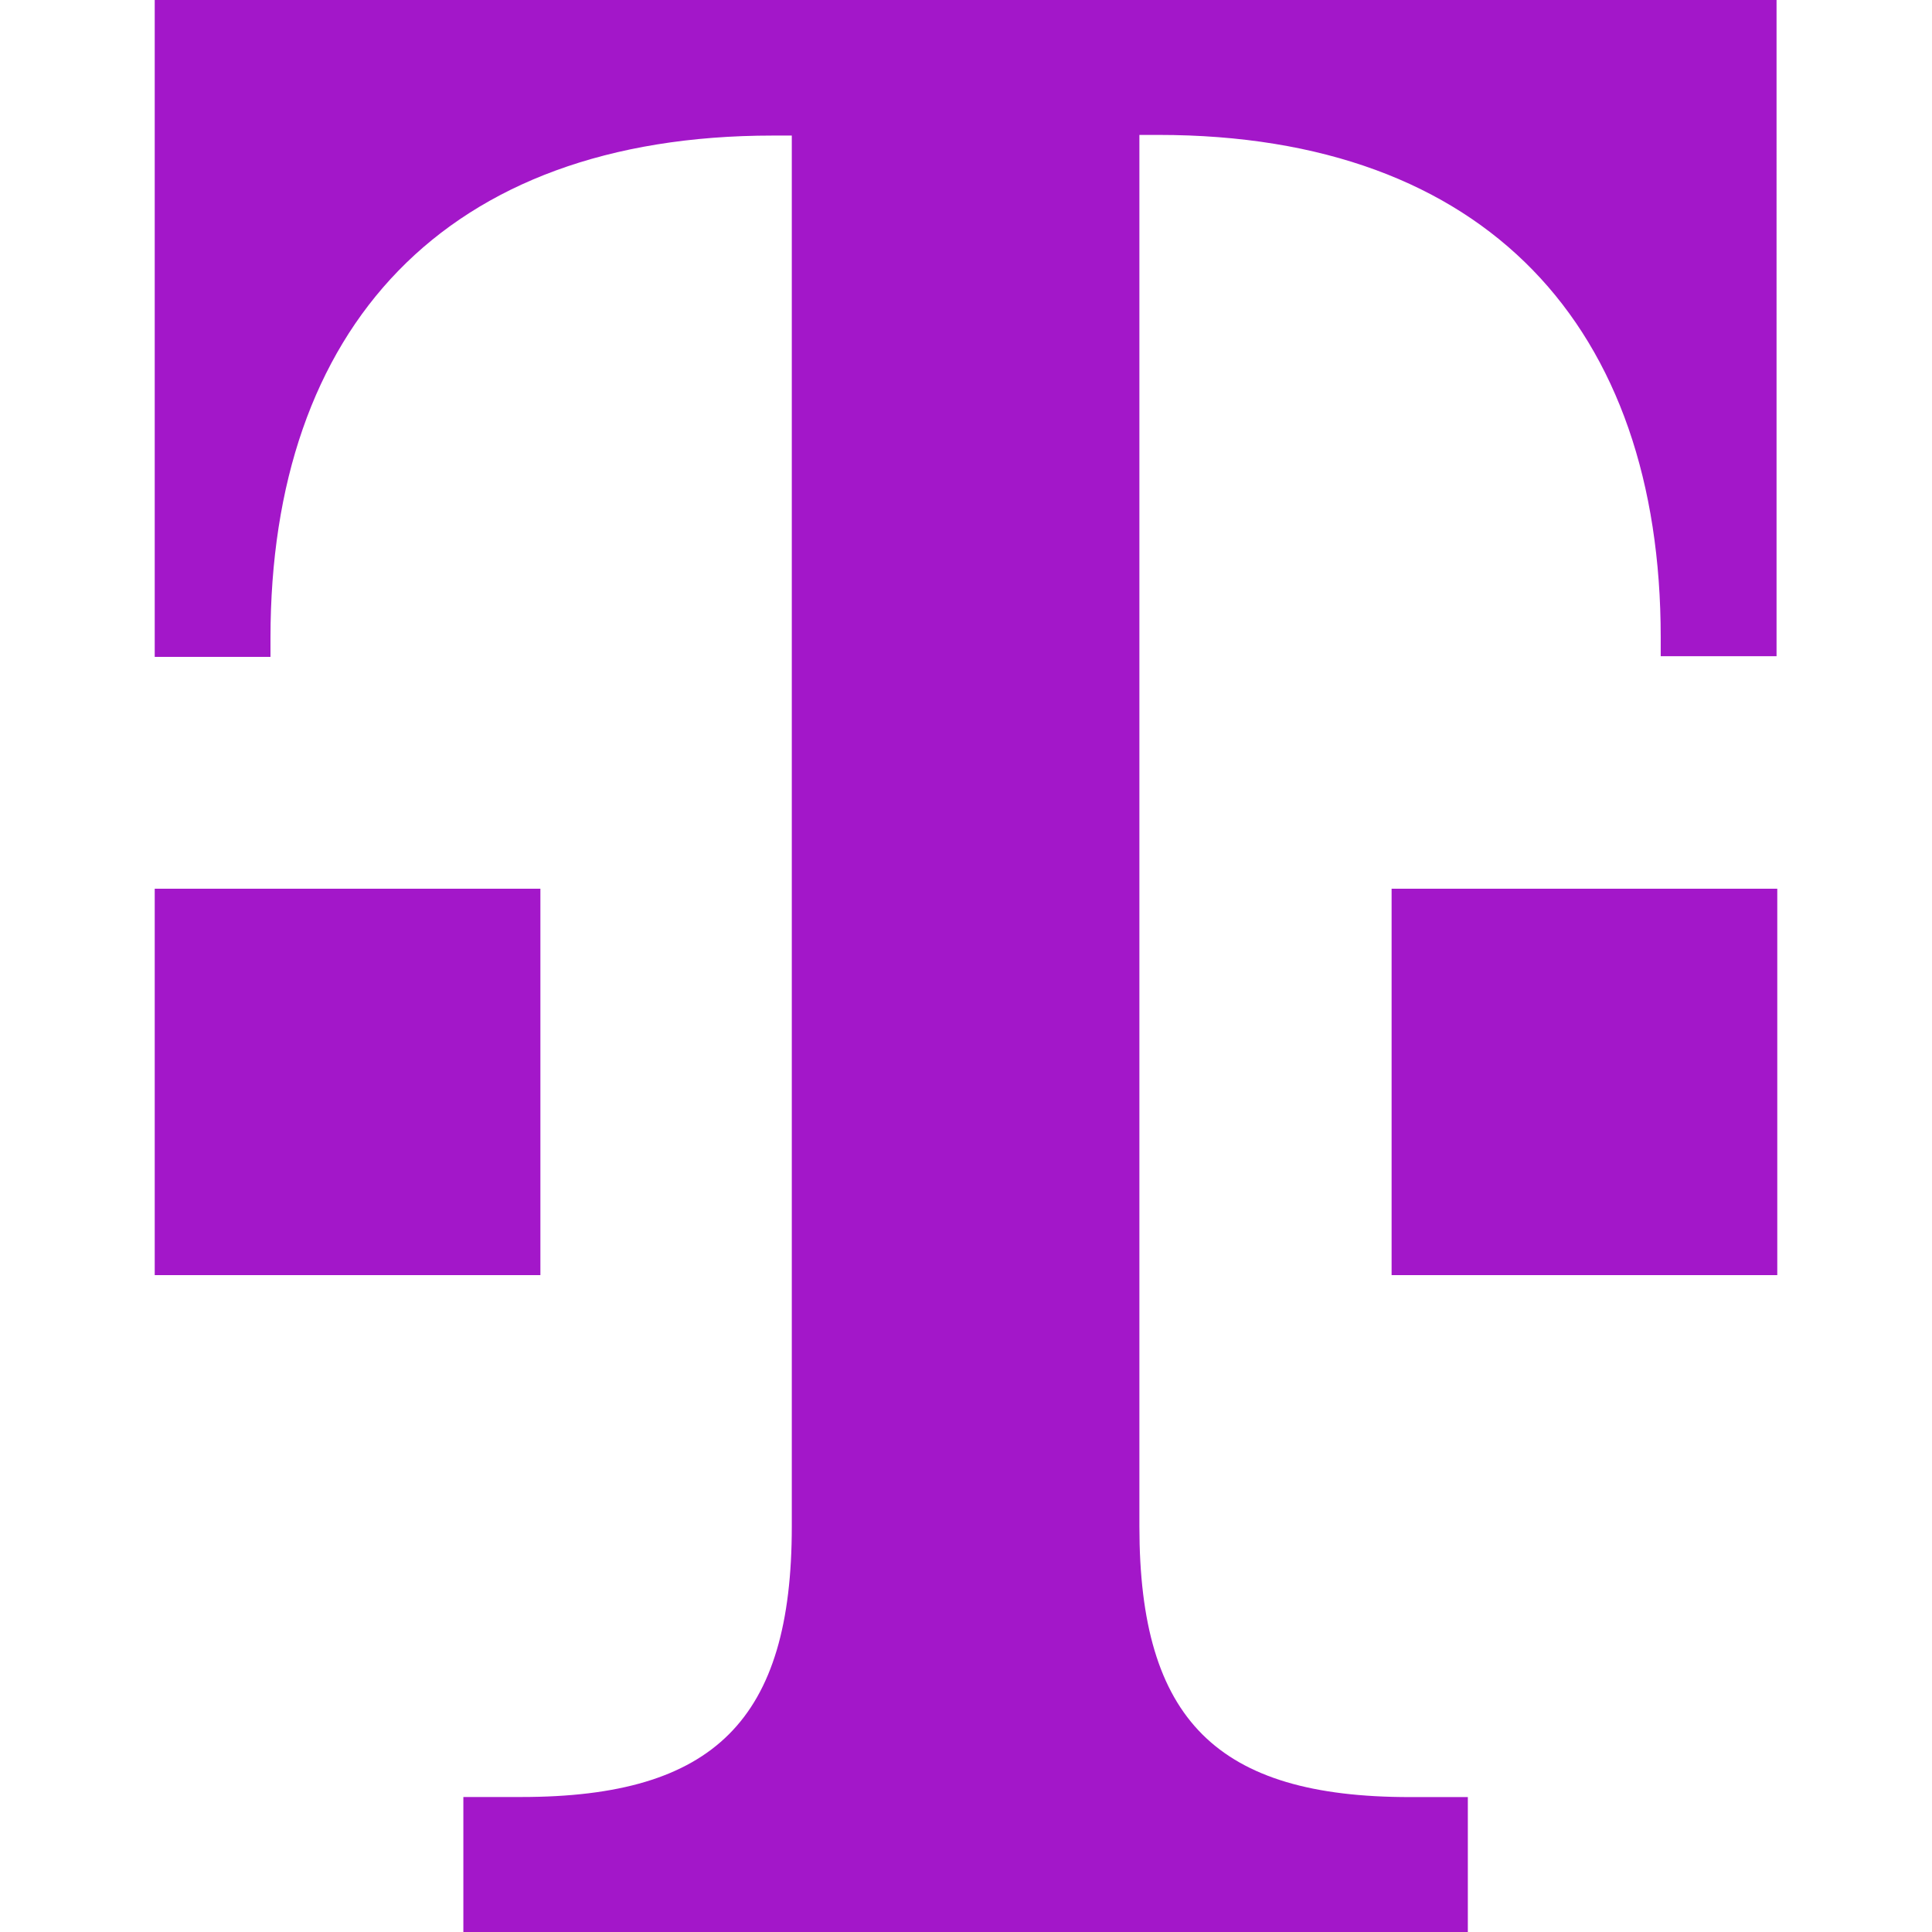 <svg role="img" width="32px" height="32px" viewBox="0 0 24 24" xmlns="http://www.w3.org/2000/svg"><title>T-Mobile</title><path fill="#a317c9" d="M6.722 15.84h-4.8v-4.8h4.791v4.8zM1.922 0v8.16H3.36v-.236c0-3.844 2.159-6.24 6.239-6.24h.237v17.279c0 2.396-.957 3.36-3.36 3.36h-.72V24h12.478v-1.676h-.72c-2.395 0-3.36-.957-3.36-3.361V1.676h.237c4.08 0 6.239 2.396 6.239 6.24v.236h1.439V0Zm15.356 15.84h4.8v-4.8h-4.791v4.8z"/></svg>